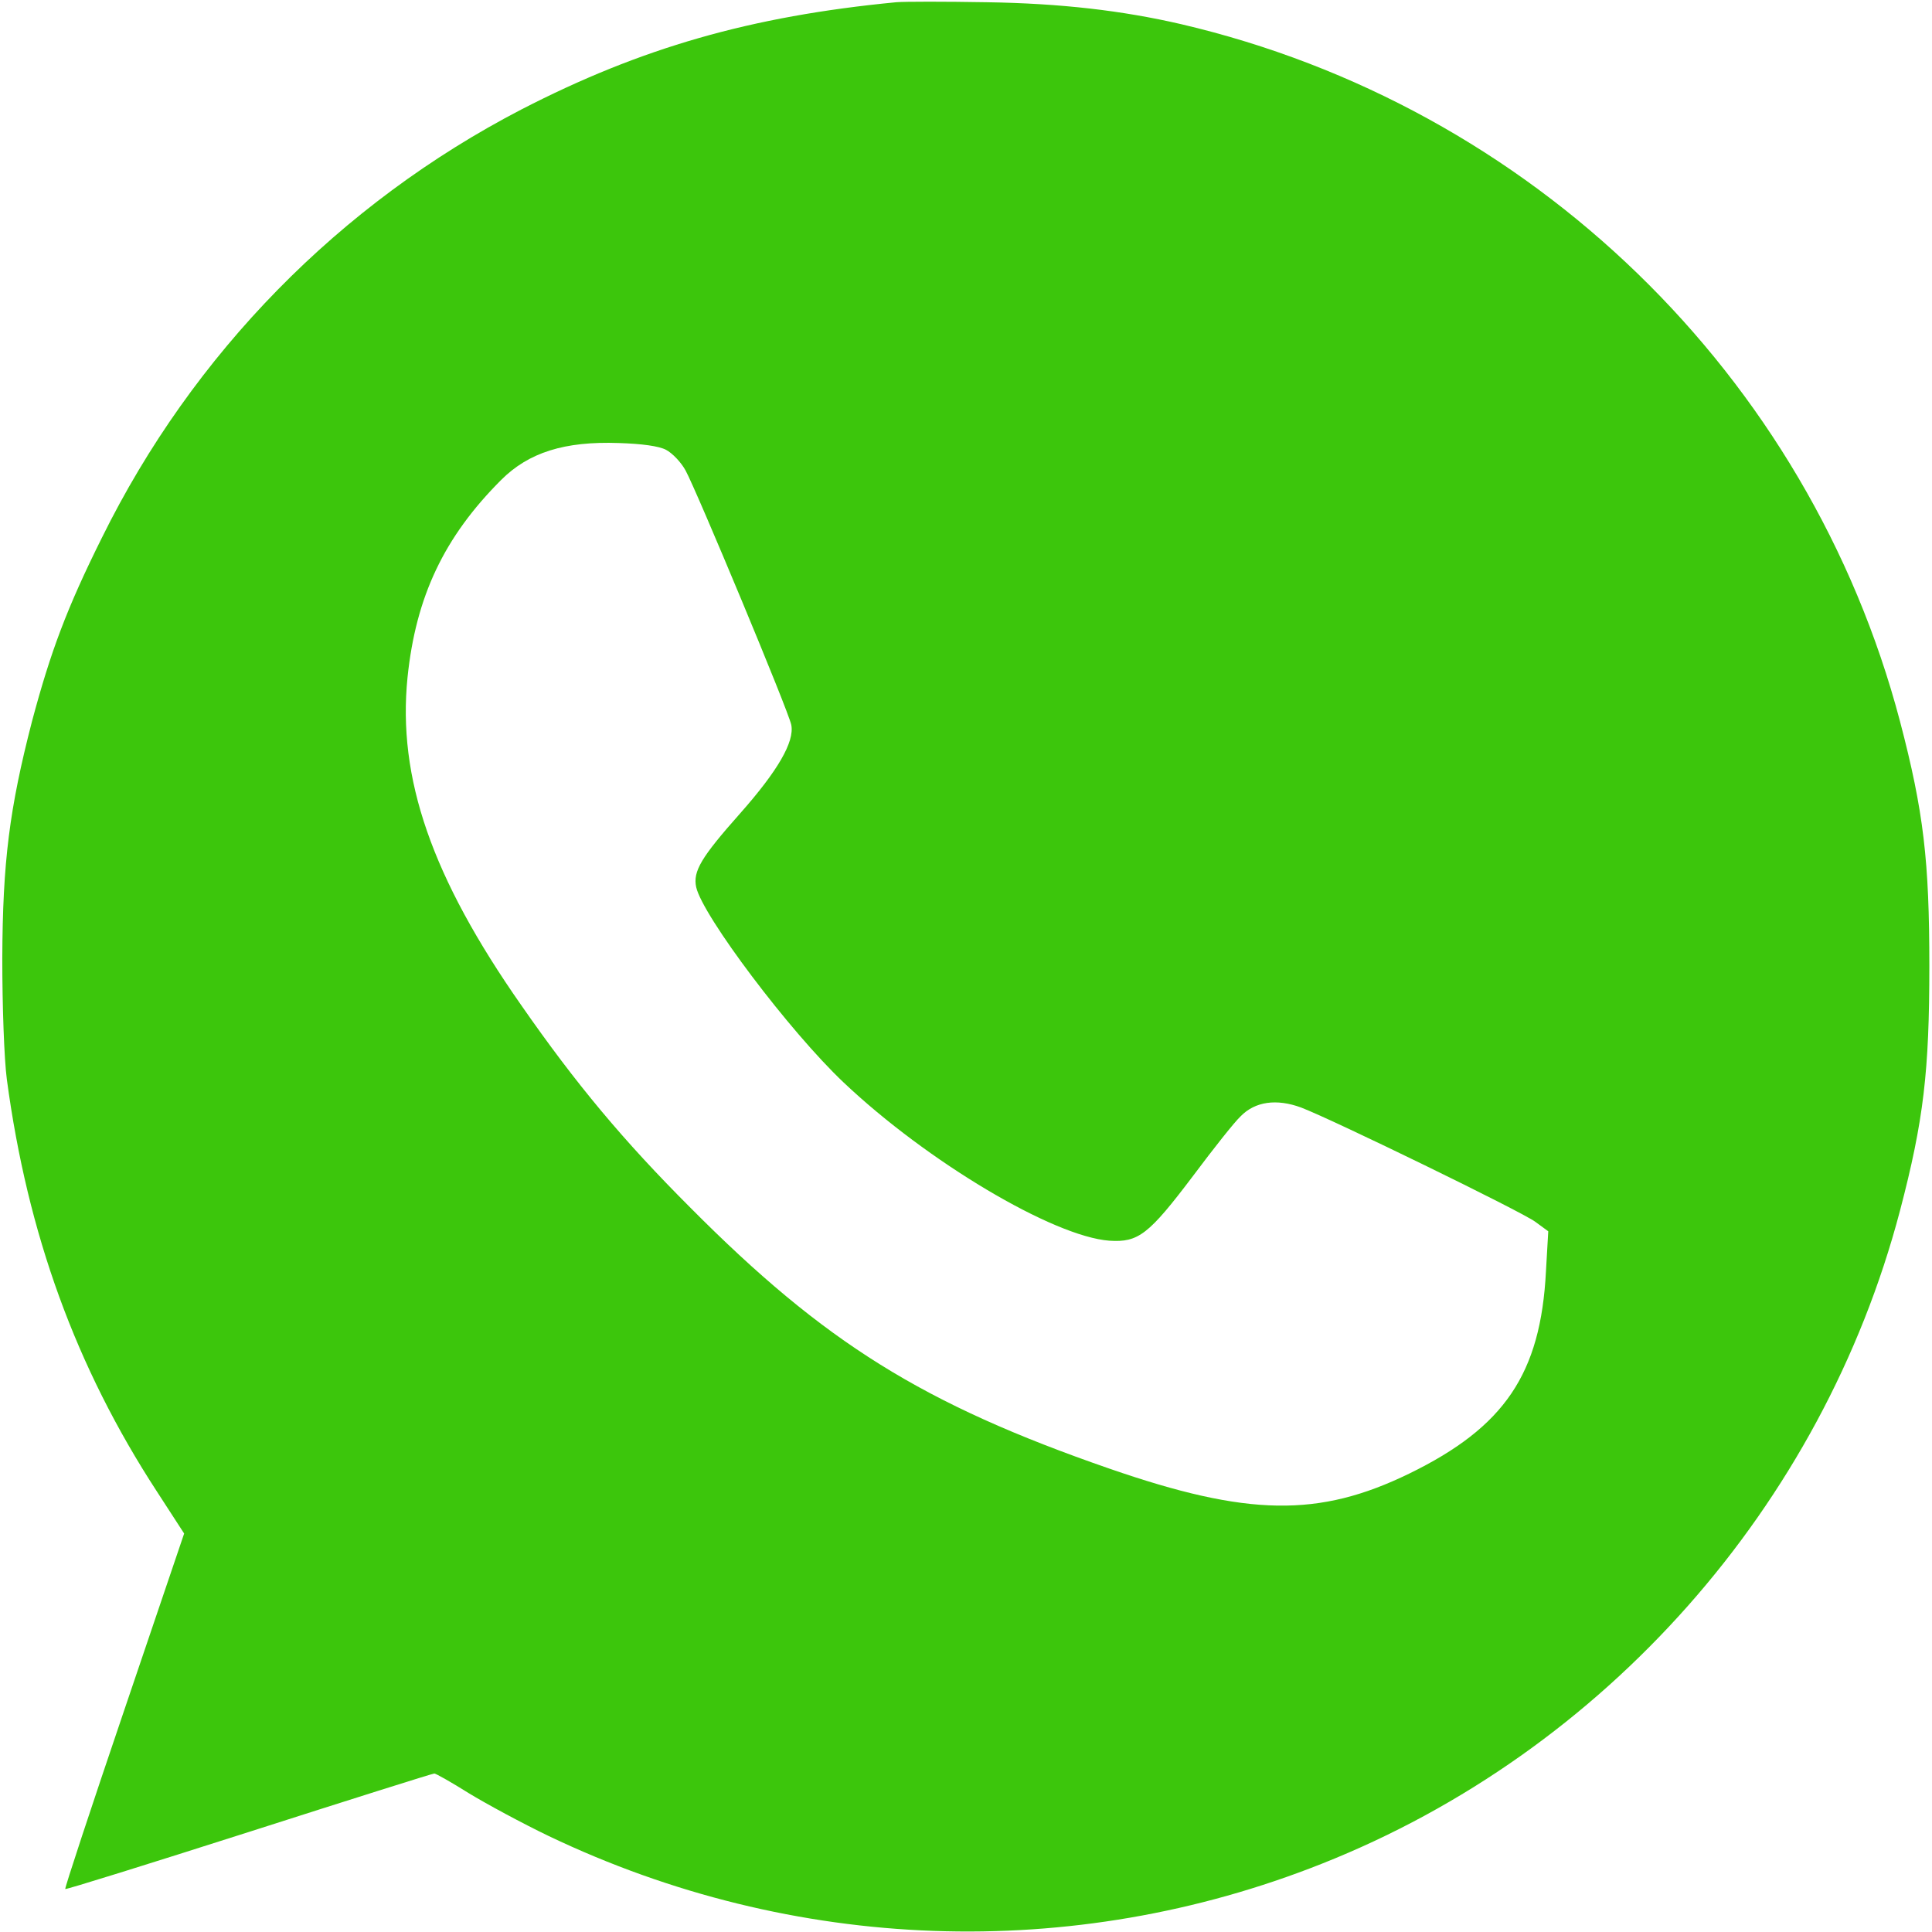 <?xml version="1.0" encoding="UTF-8"?> <svg xmlns="http://www.w3.org/2000/svg" width="32" height="32" viewBox="0 0 32 32" fill="none"> <path d="M14.844 0.037C12.431 0.269 10.613 0.794 8.638 1.812C5.625 3.375 3.194 5.856 1.688 8.906C1.106 10.075 0.838 10.794 0.531 11.944C0.156 13.394 0.044 14.275 0.038 15.875C0.038 16.675 0.069 17.538 0.113 17.875C0.456 20.438 1.256 22.644 2.6 24.706L3.05 25.4L2.056 28.331C1.506 29.95 1.069 31.275 1.081 31.288C1.094 31.3 2.456 30.875 4.119 30.344C5.781 29.812 7.163 29.375 7.194 29.375C7.219 29.375 7.475 29.519 7.763 29.7C8.05 29.875 8.65 30.2 9.094 30.413C13.137 32.344 17.756 32.513 21.894 30.869C26.581 29.012 30.181 24.944 31.469 20.056C31.863 18.556 31.956 17.738 31.956 16C31.956 14.262 31.863 13.444 31.469 11.944C29.956 6.212 25.363 1.756 19.562 0.4C18.587 0.175 17.575 0.056 16.344 0.037C15.656 0.025 14.981 0.025 14.844 0.037ZM11.031 7.45C11.137 7.506 11.281 7.656 11.356 7.794C11.537 8.125 13.062 11.781 13.106 12.006C13.162 12.287 12.881 12.769 12.262 13.469C11.613 14.2 11.475 14.431 11.531 14.694C11.637 15.169 13.081 17.087 13.975 17.931C15.356 19.238 17.444 20.481 18.375 20.55C18.856 20.581 19.025 20.45 19.762 19.475C20.094 19.031 20.444 18.587 20.55 18.488C20.788 18.244 21.144 18.194 21.55 18.344C22.062 18.538 25.206 20.069 25.431 20.238L25.644 20.394L25.606 21.056C25.519 22.756 24.919 23.637 23.344 24.406C21.844 25.137 20.669 25.119 18.375 24.325C15.287 23.256 13.656 22.238 11.438 20.006C10.325 18.894 9.538 17.95 8.638 16.656C7.15 14.531 6.581 12.887 6.75 11.219C6.888 9.881 7.356 8.894 8.3 7.95C8.756 7.494 9.35 7.306 10.25 7.338C10.631 7.35 10.912 7.388 11.031 7.45Z" fill="#3CC60C"></path> </svg> 